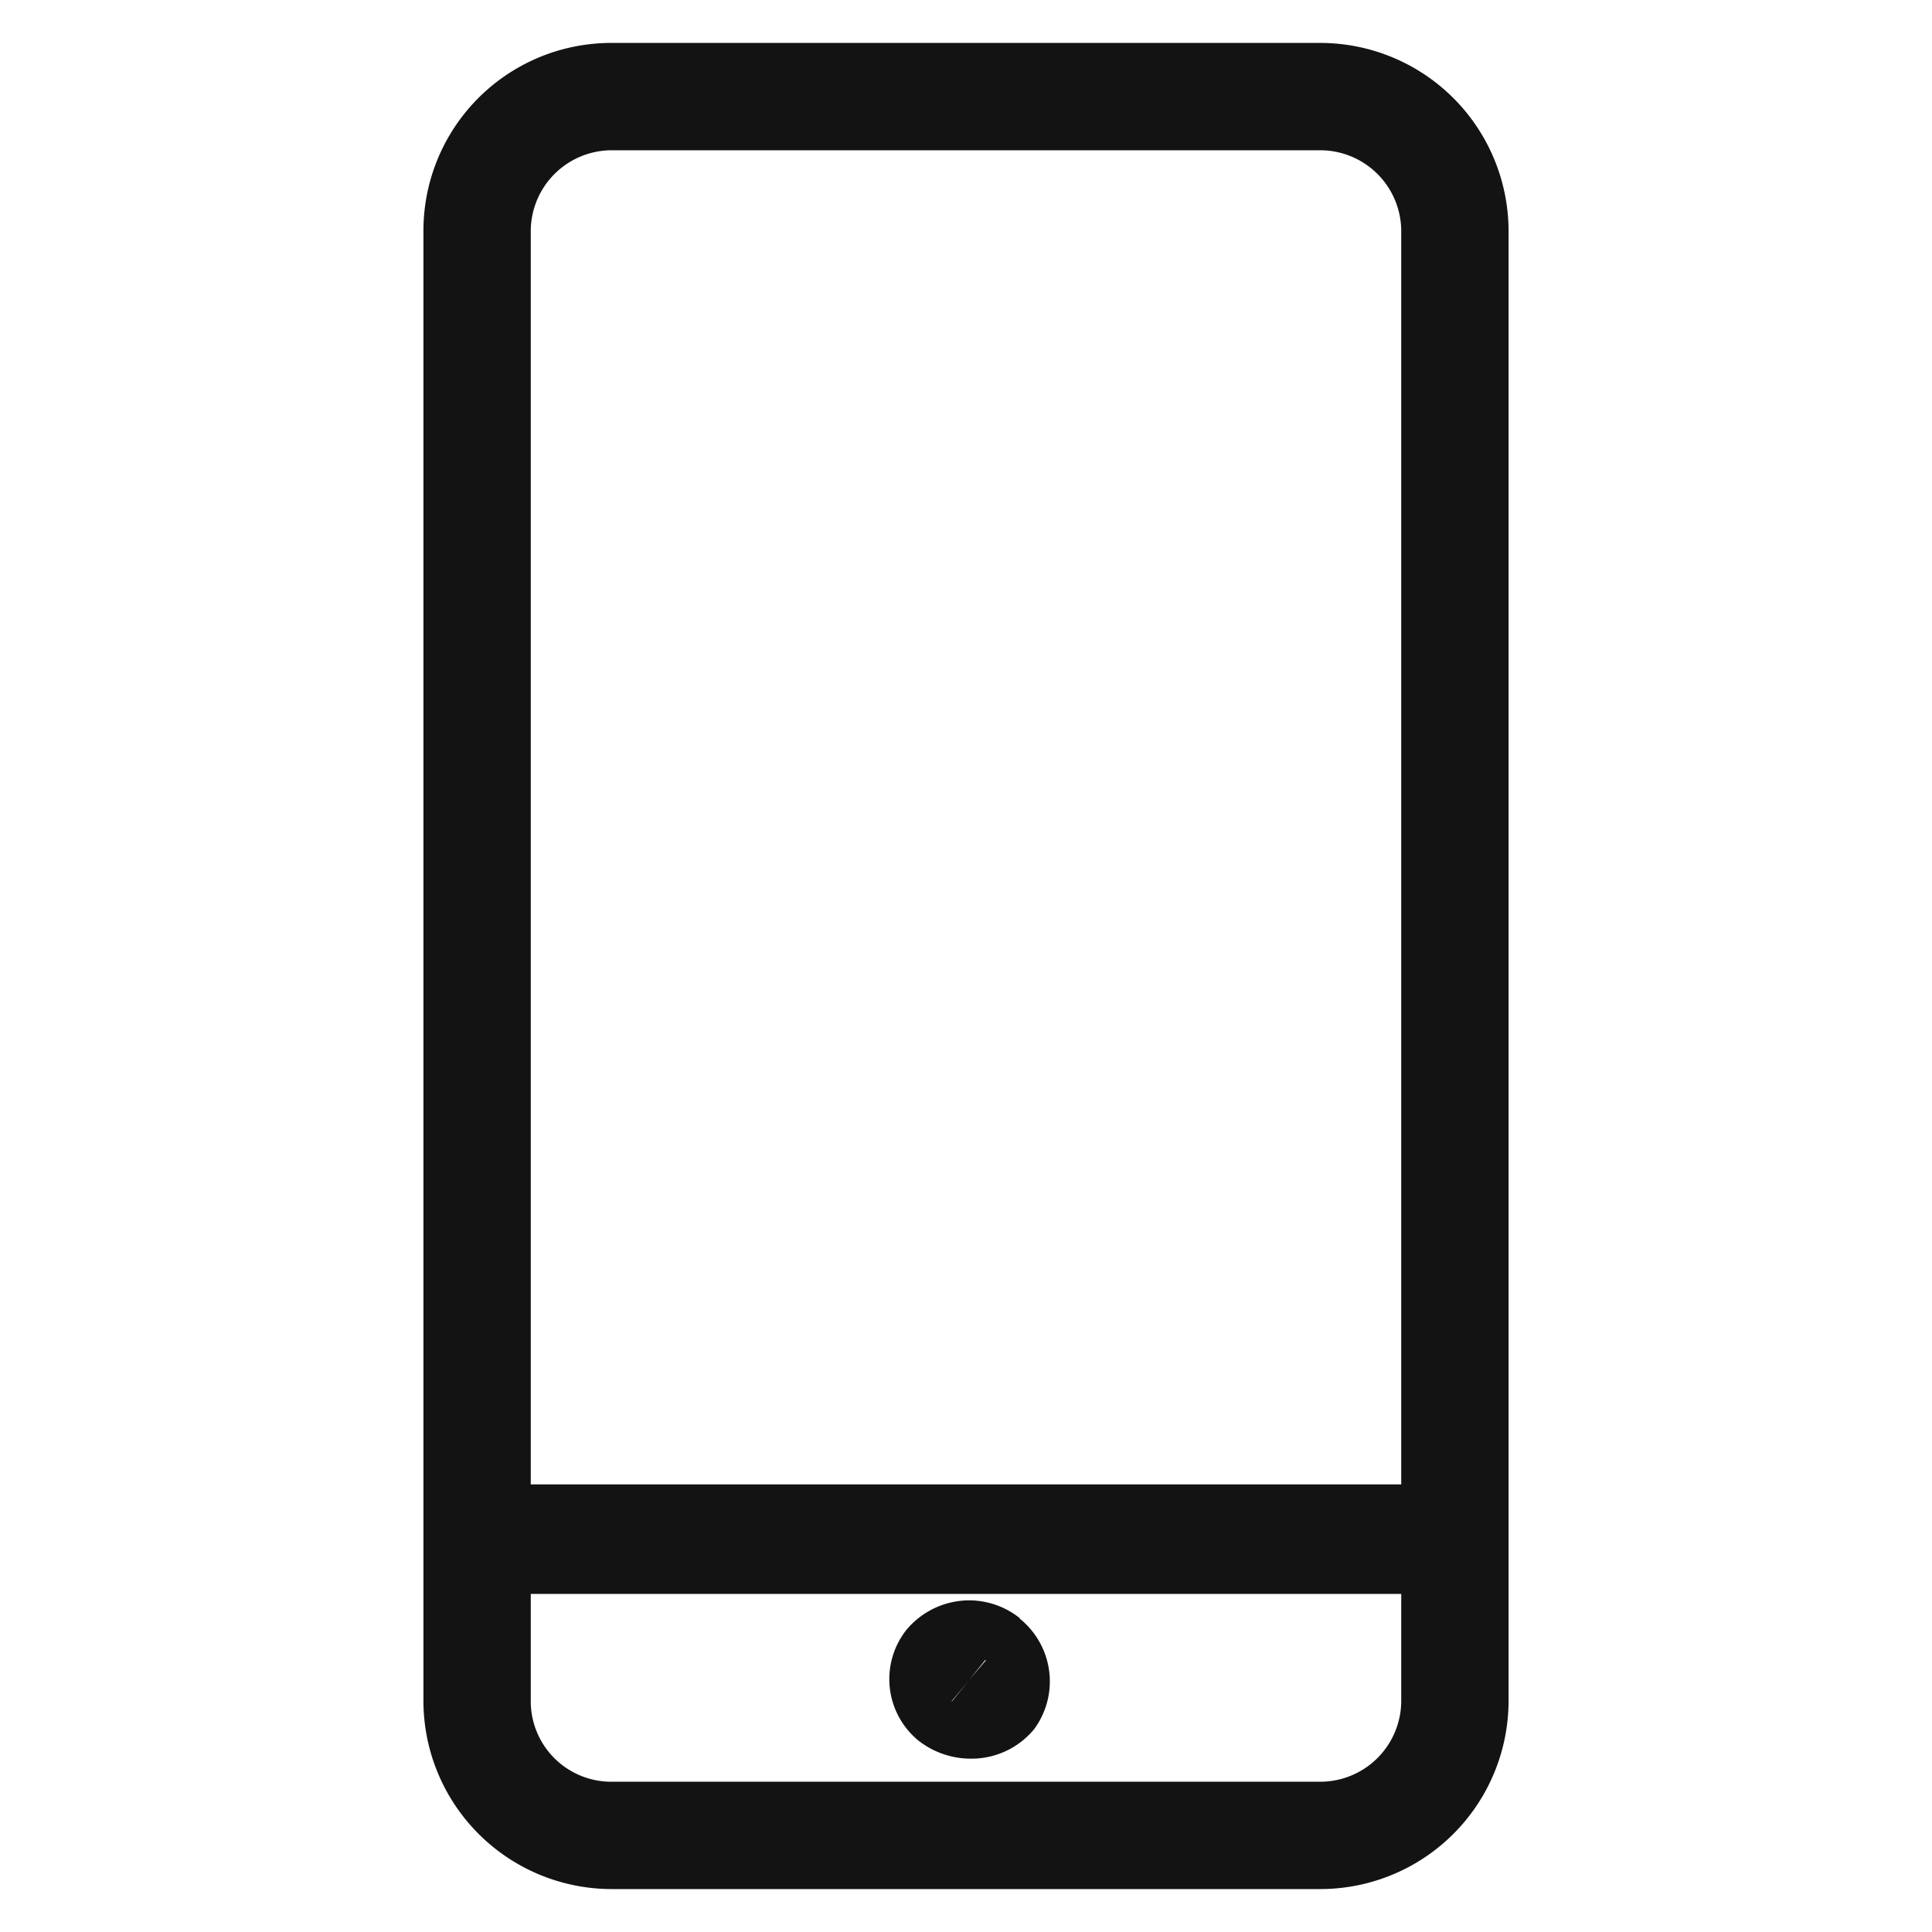 <svg id="b8a0dd72-8814-4800-8cc6-65aebb9dd6da" data-name="Capa 1" xmlns="http://www.w3.org/2000/svg" width="36" height="36" viewBox="0 0 36 36"><path d="M28.11,28.66h0V4.3A3.51,3.51,0,0,0,24.6.8H11.39a3.5,3.5,0,0,0-3.5,3.51V31.7h0a3.51,3.51,0,0,0,3.51,3.5H24.61a3.51,3.51,0,0,0,3.5-3.51v-3ZM11.39,2.8H24.6a1.51,1.51,0,0,1,1.51,1.5V27.66H9.89V4.31A1.51,1.51,0,0,1,11.39,2.8ZM24.61,33.2H11.4a1.5,1.5,0,0,1-1.51-1.5h0v-2H26.11v2A1.51,1.51,0,0,1,24.61,33.2ZM19,30.15a1.52,1.52,0,0,0-.94-.33,1.53,1.53,0,0,0-1.17.55v0h0a1.48,1.48,0,0,0,.22,2.06h0a1.58,1.58,0,0,0,1,.34,1.51,1.51,0,0,0,1.16-.55h0A1.5,1.5,0,0,0,19,30.16Zm-.63.79-.31.36h0l.3-.37Zm-.7.06h0l0,0,.35.29h0L17.69,31Zm.06.7.32-.38h0v0h0l-.31.38Z" fill="#131313"/></svg>